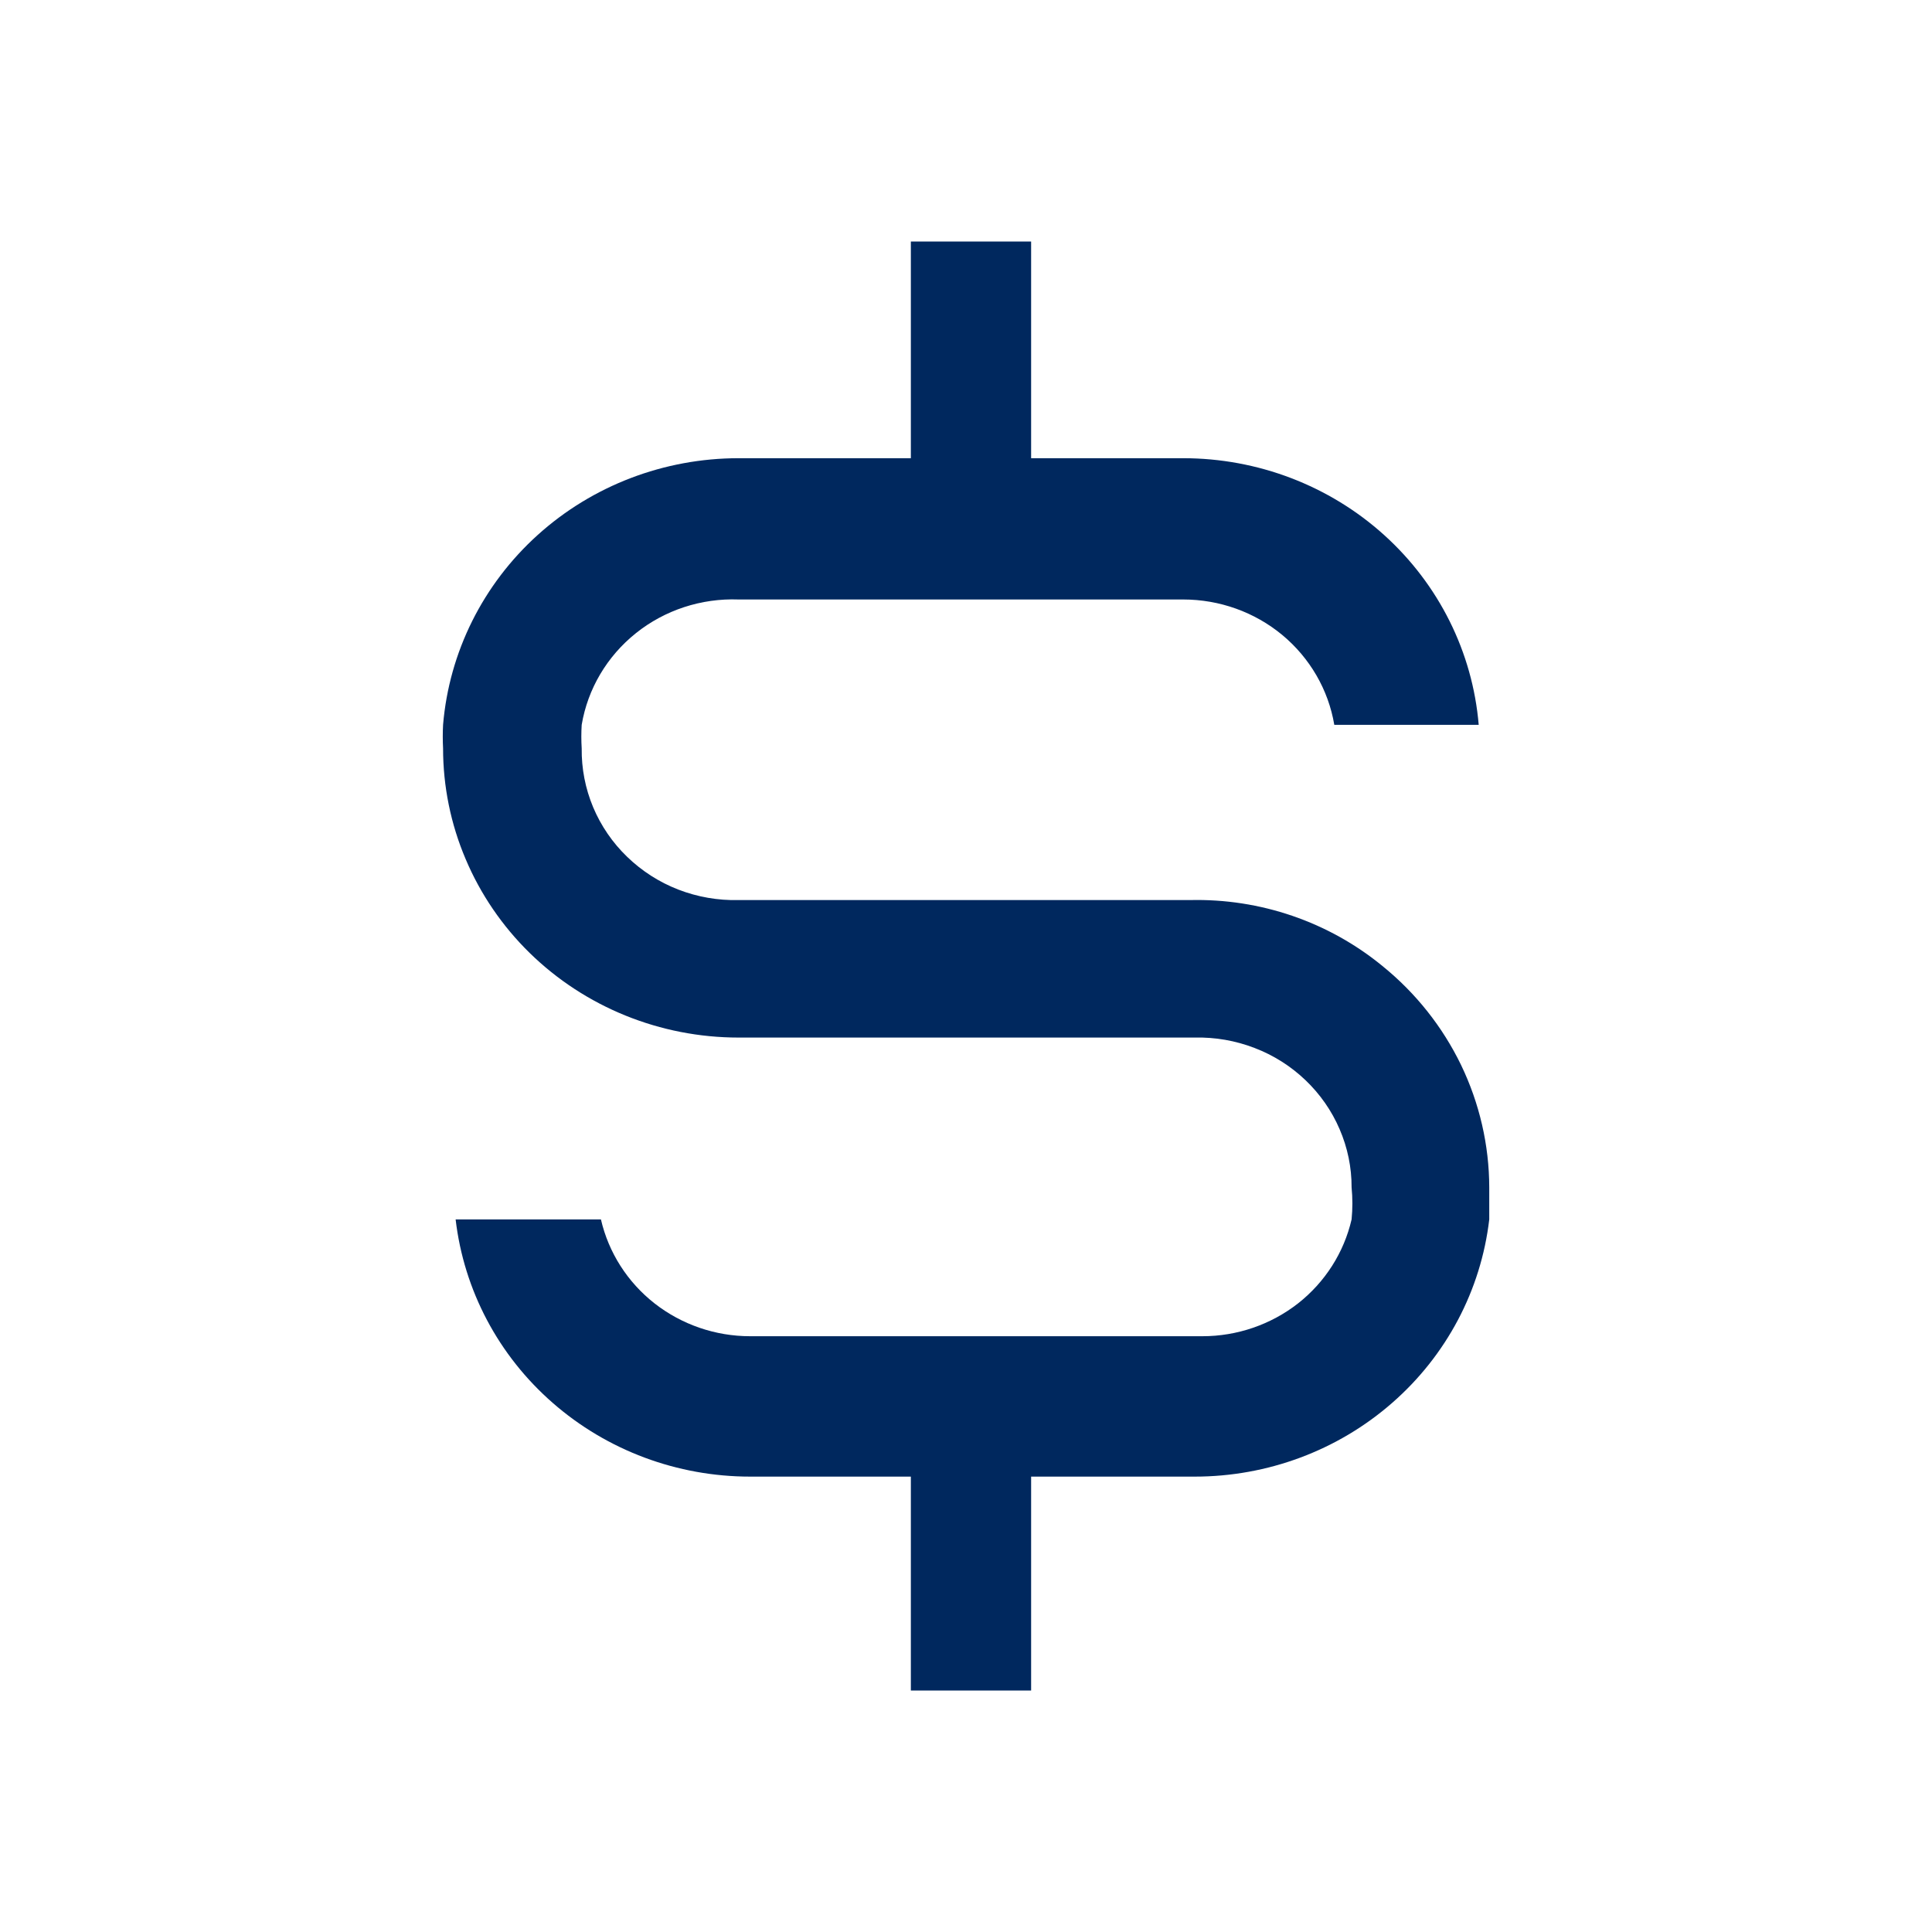 <svg width="24" height="24" viewBox="0 0 24 24" fill="none" xmlns="http://www.w3.org/2000/svg">
<g id="nimbus:money">
<path id="Vector" d="M17.173 12C16.504 11.451 15.654 11.16 14.782 11.181H9.175C8.919 11.187 8.665 11.143 8.427 11.051C8.189 10.959 7.973 10.82 7.791 10.644C7.609 10.469 7.465 10.258 7.368 10.027C7.271 9.795 7.223 9.547 7.226 9.296C7.22 9.199 7.22 9.101 7.226 9.004C7.301 8.557 7.541 8.152 7.9 7.865C8.259 7.578 8.712 7.43 9.175 7.447H14.698C15.149 7.447 15.585 7.603 15.929 7.888C16.272 8.173 16.502 8.569 16.575 9.004H18.369C18.293 8.101 17.874 7.26 17.194 6.646C16.514 6.032 15.623 5.692 14.698 5.692H12.809V3H11.315V5.692H9.175C8.25 5.692 7.359 6.032 6.679 6.646C5.999 7.26 5.58 8.101 5.504 9.004C5.499 9.101 5.499 9.199 5.504 9.296C5.504 9.768 5.599 10.236 5.784 10.671C5.968 11.107 6.239 11.504 6.579 11.837C7.268 12.511 8.201 12.889 9.175 12.889H14.842C15.095 12.883 15.348 12.927 15.584 13.018C15.82 13.108 16.035 13.244 16.217 13.418C16.398 13.591 16.543 13.798 16.641 14.027C16.74 14.256 16.791 14.502 16.79 14.75C16.803 14.883 16.803 15.016 16.79 15.148C16.695 15.56 16.46 15.928 16.124 16.192C15.787 16.455 15.368 16.599 14.937 16.599H9.318C8.887 16.599 8.469 16.455 8.132 16.192C7.795 15.928 7.56 15.56 7.465 15.148H5.66C5.763 16.028 6.192 16.839 6.867 17.428C7.542 18.018 8.414 18.343 9.318 18.343H11.315V21H12.809V18.343H14.842C15.746 18.343 16.618 18.018 17.293 17.428C17.968 16.839 18.397 16.028 18.5 15.148V14.75C18.499 14.225 18.379 13.706 18.15 13.23C17.92 12.755 17.587 12.335 17.173 12Z" fill="#00285E"/>
</g>
</svg>
